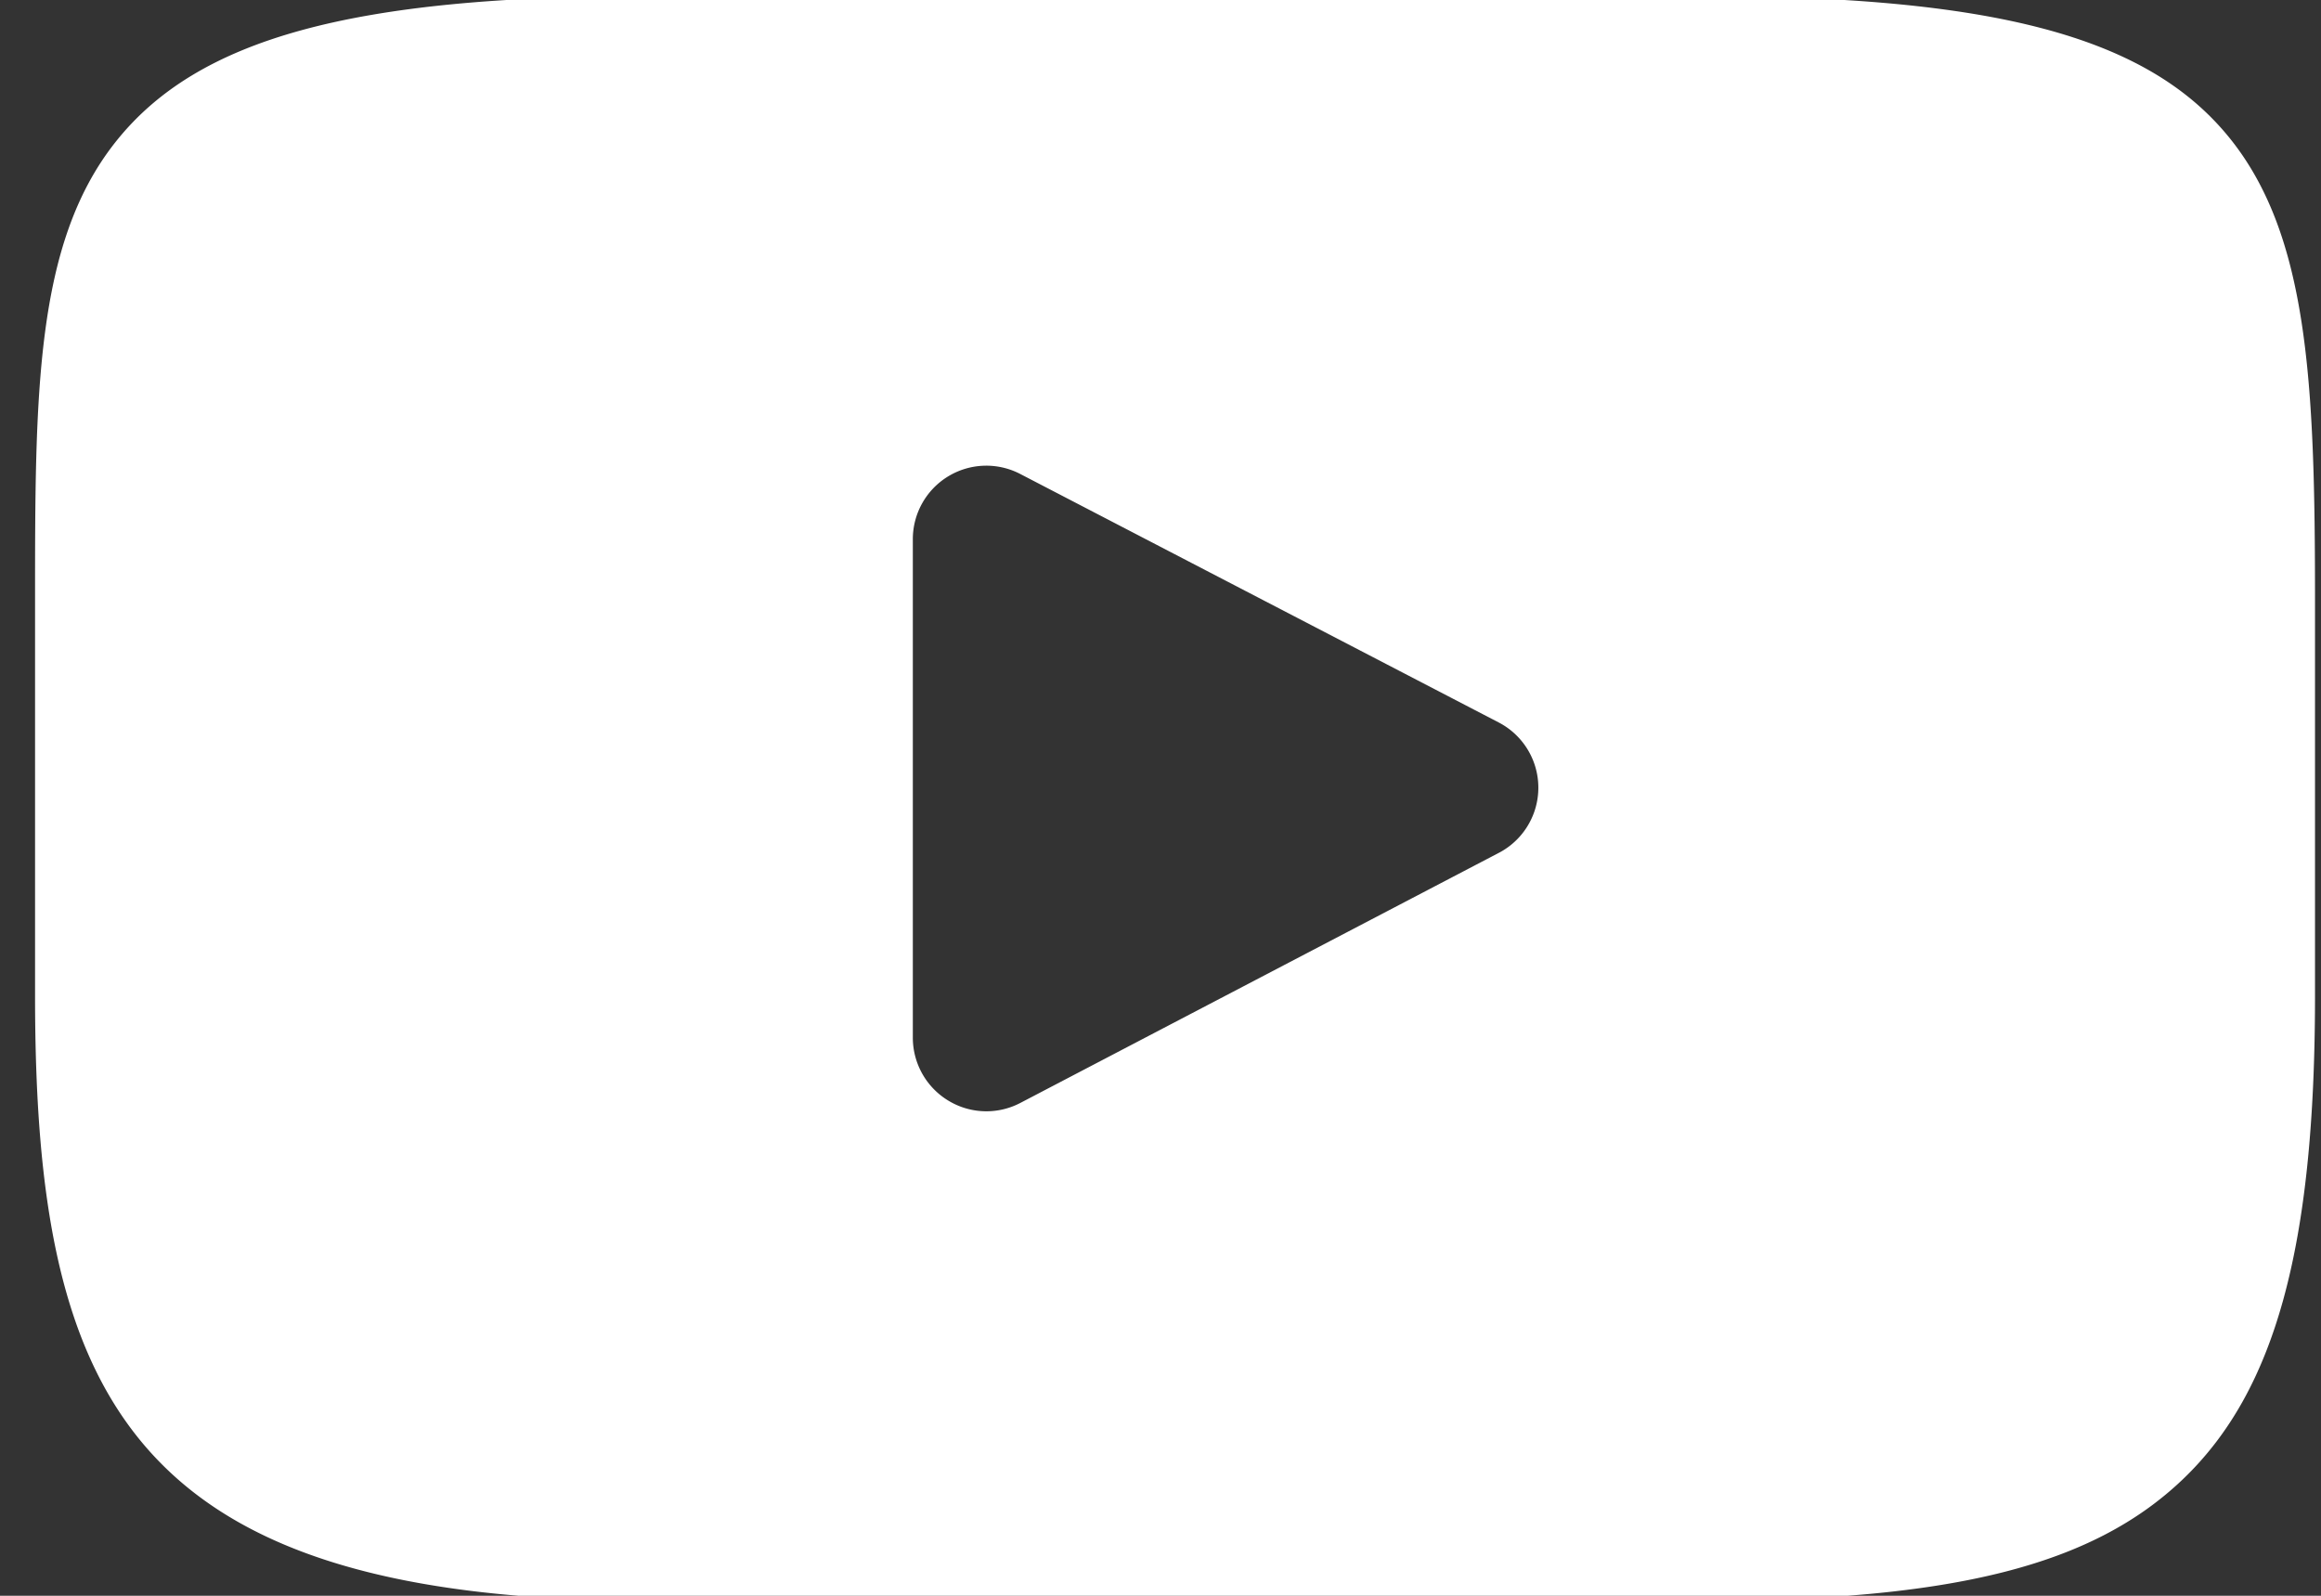 <svg xmlns="http://www.w3.org/2000/svg" xmlns:xlink="http://www.w3.org/1999/xlink" width="48" height="33" viewBox="0 0 48 33"><rect x="0" y="0" width="48" height="33" fill="#333333" stroke="none"/><defs><path id="vgkua" d="M970.038 894.767c-1.702-2.023-4.844-2.848-10.846-2.848h-21.784c-6.138 0-9.334.878-11.03 3.032-1.653 2.1-1.653 5.195-1.653 9.478v8.163c0 8.297 1.962 12.51 12.683 12.51h21.785c5.204 0 8.087-.729 9.953-2.514 1.913-1.83 2.73-4.82 2.73-9.996v-8.163c0-4.517-.128-7.63-1.838-9.662zm-15.042 14.87l-9.892 5.17a1.515 1.515 0 0 1-1.493-.047 1.522 1.522 0 0 1-.733-1.3v-10.308a1.52 1.52 0 0 1 2.222-1.35l9.892 5.137a1.52 1.52 0 0 1 .005 2.698z"/></defs><g><g transform="translate(-924 -892)"><use fill="#fff" xlink:href="#vgkua"/></g></g></svg>